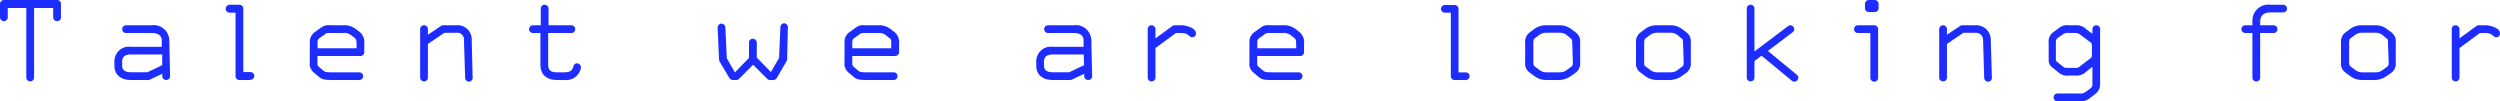 <svg xmlns="http://www.w3.org/2000/svg" viewBox="0 0 354.4 14.35"><defs><style>.cls-1{fill:#1e2dff;}</style></defs><title>txt_recruit_3</title><g id="Layer_2" data-name="Layer 2"><g id="メイン01"><path class="cls-1" d="M8.1,3a.56.56,0,0,1-.56-.54V1.13H4.83V11a.54.54,0,0,1-.54.54A.56.56,0,0,1,3.73,11V1.13H1.1V2.45A.54.54,0,0,1,.56,3,.55.55,0,0,1,0,2.45V.59A.56.56,0,0,1,.56,0H8.1a.54.54,0,0,1,.54.55V2.45A.53.53,0,0,1,8.1,3Z"/><path class="cls-1" d="M23.58,11.34A.56.56,0,0,1,23,10.8v-.34l-1.76.83a.53.53,0,0,1-.23.05H18.56c-1.71,0-2.34-1-2.34-2V8.77a2.07,2.07,0,0,1,2.34-2.14h4.37v-.9c0-.62-.44-1.05-1.41-1.05H17.87a.54.54,0,0,1-.55-.54.56.56,0,0,1,.55-.56h3.64A2.2,2.2,0,0,1,24,5.73l.11,5.07A.54.54,0,0,1,23.58,11.34ZM23,7.72H18.56c-1,0-1.24.49-1.24,1v.52c0,.43.1,1,1.24,1H20.9l2.09-1Z"/><path class="cls-1" d="M35.43,11.34h-1.5a.54.54,0,0,1-.54-.54v-9h-.85A.56.56,0,0,1,32,1.22a.56.56,0,0,1,.54-.55h1.39a.56.56,0,0,1,.56.55v9h.94a.55.55,0,1,1,0,1.09Z"/><path class="cls-1" d="M51.1,7.94H45V8.8c0,.42,0,.51.25.71l.61.52c.2.16.34.22,1.23.22H51a.55.55,0,0,1,0,1.09H47.11c-1,0-1.43-.05-1.88-.43l-.72-.61a1.59,1.59,0,0,1-.59-1.5V6.05a1.69,1.69,0,0,1,.65-1.46l1-.72a1.72,1.72,0,0,1,1.22-.29H48.6a2.72,2.72,0,0,1,1.75.47l.65.49a1.89,1.89,0,0,1,.64,1.67V7.4A.54.54,0,0,1,51.1,7.94Zm-.55-1.73c0-.5-.06-.65-.27-.83l-.58-.45a1.59,1.59,0,0,0-1.1-.25H46.78c-.41,0-.5,0-.68.15l-.83.59c-.22.16-.25.31-.25.63v.79h5.53Z"/><path class="cls-1" d="M66.49,11.58a.55.55,0,0,1-.55-.54l-.17-5.39a.94.94,0,0,0-1.06-1H63L60.66,6.23V11a.54.54,0,0,1-.54.54.56.56,0,0,1-.56-.54V4.14a.56.56,0,0,1,.56-.56.54.54,0,0,1,.54.56v.78l1.85-1.23a.51.51,0,0,1,.31-.11h1.89a2,2,0,0,1,2.16,2.07L67,11v0A.54.54,0,0,1,66.49,11.58Z"/><path class="cls-1" d="M80,11.34H79c-1.55,0-2.39-.77-2.39-2.21V4.68h-1.1A.54.54,0,0,1,75,4.14a.56.56,0,0,1,.56-.56h1.1V1.22a.54.54,0,0,1,.56-.55.56.56,0,0,1,.54.55V3.58H81a.56.56,0,0,1,.54.56.54.54,0,0,1-.54.54H77.71V9.13c0,.74.25,1.12,1.29,1.12h1c1.71,0,.93-1.27,1.8-1.27a.57.57,0,0,1,.56.56A2.12,2.12,0,0,1,80,11.34Z"/><path class="cls-1" d="M111.58,8.44a.43.43,0,0,1-.09.26l-1.38,2.37a.55.55,0,0,1-.49.27h-.47a.51.51,0,0,1-.39-.16l-2-2-2,2a.52.52,0,0,1-.38.16h-.49a.57.57,0,0,1-.48-.27L102,8.7a2,2,0,0,1-.07-.26l-.2-4.55a.56.56,0,0,1,.56-.54.57.57,0,0,1,.54.54l.2,4.37,1.15,2,2-2.05V6.05a.54.54,0,0,1,.54-.56.57.57,0,0,1,.56.56V8.16l2,2.05,1.16-2,.19-4.37a.57.57,0,0,1,.54-.54h0a.56.56,0,0,1,.52.54v0Z"/><path class="cls-1" d="M126.9,7.94h-6.08V8.8c0,.42,0,.51.25.71l.61.52c.2.16.34.22,1.22.22h3.86a.55.55,0,0,1,0,1.09H122.9c-1,0-1.42-.05-1.87-.43l-.72-.61a1.59,1.59,0,0,1-.59-1.5V6.05a1.69,1.69,0,0,1,.65-1.46l1-.72a1.71,1.71,0,0,1,1.22-.29h1.82a2.74,2.74,0,0,1,1.75.47l.64.49a1.87,1.87,0,0,1,.65,1.67V7.4A.54.54,0,0,1,126.9,7.94Zm-.56-1.73c0-.5,0-.65-.27-.83l-.57-.45a1.6,1.6,0,0,0-1.1-.25h-1.82c-.41,0-.5,0-.68.15l-.83.59c-.22.16-.25.31-.25.63v.79h5.52Z"/><path class="cls-1" d="M154.26,11.34a.56.56,0,0,1-.56-.54v-.34l-1.76.83a.55.55,0,0,1-.24.05h-2.46c-1.71,0-2.34-1-2.34-2V8.77a2.07,2.07,0,0,1,2.34-2.14h4.37l0-.9c0-.62-.43-1.05-1.4-1.05h-3.64a.54.54,0,0,1-.55-.54.56.56,0,0,1,.55-.56h3.64a2.2,2.2,0,0,1,2.5,2.15l.11,5.07A.54.54,0,0,1,154.26,11.34Zm-.63-3.62h-4.39c-1,0-1.24.49-1.24,1v.52c0,.43.1,1,1.24,1h2.34l2.09-1Z"/><path class="cls-1" d="M169,5.28c-.48,0-.43-.6-1.55-.6h-.75l-2.9,2.13V11a.56.56,0,0,1-.56.54.54.54,0,0,1-.54-.54V4.14a.54.54,0,0,1,.54-.56.56.56,0,0,1,.56.56v1.3l2.39-1.75a.72.72,0,0,1,.33-.11h.93c.62,0,2.09.33,2.09,1.16A.52.52,0,0,1,169,5.28Z"/><path class="cls-1" d="M184.3,7.94h-6.08V8.8c0,.42,0,.51.25.71l.61.52c.2.16.34.22,1.22.22h3.86a.55.55,0,0,1,0,1.09H180.3c-1,0-1.42-.05-1.87-.43l-.72-.61a1.59,1.59,0,0,1-.59-1.5V6.05a1.69,1.69,0,0,1,.65-1.46l1-.72A1.71,1.71,0,0,1,180,3.58h1.82a2.74,2.74,0,0,1,1.75.47l.64.49a1.87,1.87,0,0,1,.65,1.67V7.4A.54.54,0,0,1,184.3,7.94Zm-.56-1.73c0-.5-.05-.65-.27-.83l-.57-.45a1.59,1.59,0,0,0-1.1-.25H180c-.41,0-.5,0-.68.15l-.83.59c-.22.16-.25.31-.25.63v.79h5.52Z"/><path class="cls-1" d="M207.7,11.34h-1.49a.54.54,0,0,1-.54-.54v-9h-.85a.55.55,0,0,1-.54-.54.55.55,0,0,1,.54-.55h1.39a.55.55,0,0,1,.55.55v9h.94a.55.55,0,1,1,0,1.09Z"/><path class="cls-1" d="M223.42,10.26l-.69.49a3.07,3.07,0,0,1-1.62.59h-2a2.78,2.78,0,0,1-1.64-.59l-.67-.49a1.56,1.56,0,0,1-.59-1.44V6.09a1.65,1.65,0,0,1,.59-1.46l.63-.47a2.75,2.75,0,0,1,1.68-.58h2a2.72,2.72,0,0,1,1.68.58l.63.47A1.63,1.63,0,0,1,224,6.09V8.82A1.62,1.62,0,0,1,223.42,10.26Zm-.54-4.17c0-.38-.06-.53-.2-.63L222.14,5a1.65,1.65,0,0,0-1-.36h-2a1.74,1.74,0,0,0-1,.36l-.56.42c-.14.1-.21.25-.21.63V8.82c0,.36.05.49.21.61l.59.44a1.64,1.64,0,0,0,1,.38h2a1.53,1.53,0,0,0,1-.38l.6-.44c.14-.1.2-.25.2-.61Z"/><path class="cls-1" d="M239.13,10.26l-.68.49a3.14,3.14,0,0,1-1.63.59h-2a2.78,2.78,0,0,1-1.64-.59l-.66-.49a1.54,1.54,0,0,1-.6-1.44V6.09a1.63,1.63,0,0,1,.6-1.46l.63-.47a2.7,2.7,0,0,1,1.67-.58h2a2.68,2.68,0,0,1,1.68.58l.63.47a1.64,1.64,0,0,1,.56,1.46V8.82A1.63,1.63,0,0,1,239.13,10.26Zm-.54-4.17c0-.38-.05-.53-.2-.63L237.85,5a1.65,1.65,0,0,0-1-.36h-2a1.76,1.76,0,0,0-1,.36l-.55.42c-.15.1-.22.25-.22.63V8.82c0,.36,0,.49.22.61l.59.44a1.61,1.61,0,0,0,1,.38h2a1.58,1.58,0,0,0,1-.38l.59-.44c.15-.1.2-.25.2-.61Z"/><path class="cls-1" d="M254.36,11.58a.52.52,0,0,1-.34-.13l-4.31-3.56-1,.77V11a.54.54,0,0,1-.54.54.55.55,0,0,1-.55-.54V1.22a.55.55,0,0,1,.55-.55.54.54,0,0,1,.54.55V7.29l4.78-3.6a.48.48,0,0,1,.3-.11.57.57,0,0,1,.56.56.49.49,0,0,1-.22.43l-3.51,2.65,4.11,3.39a.51.51,0,0,1,.2.41A.57.57,0,0,1,254.36,11.58Z"/><path class="cls-1" d="M265.7,11.58a.56.56,0,0,1-.56-.54V4.68h-1.75a.54.54,0,0,1-.56-.54.56.56,0,0,1,.56-.56h2.31a.55.55,0,0,1,.54.56V11A.54.54,0,0,1,265.7,11.58Zm.07-9.87h-.83a.54.54,0,0,1-.56-.54V.56a.56.56,0,0,1,.56-.56h.83a.56.56,0,0,1,.54.56v.61A.54.54,0,0,1,265.77,1.71Z"/><path class="cls-1" d="M281.84,11.58a.57.57,0,0,1-.56-.54l-.16-5.39a1,1,0,0,0-1.06-1h-1.73L276,6.23V11a.54.54,0,0,1-.54.54.56.56,0,0,1-.56-.54V4.14a.56.56,0,0,1,.56-.56.55.55,0,0,1,.54.56v.78l1.85-1.23a.51.51,0,0,1,.31-.11h1.89a2.05,2.05,0,0,1,2.16,2.07l.16,5.35v0A.54.54,0,0,1,281.84,11.58Z"/><path class="cls-1" d="M297,13.34l-.73.56a2.09,2.09,0,0,1-1.6.45h-3a.54.54,0,0,1-.56-.54.56.56,0,0,1,.56-.56h3.08a1.24,1.24,0,0,0,1-.29l.58-.41a.73.73,0,0,0,.29-.67V9.47l-.89.7a2,2,0,0,1-1.62.54h-.79a1.85,1.85,0,0,1-1.46-.41l-.93-.74a1.3,1.3,0,0,1-.51-1.13V6.05a1.6,1.6,0,0,1,.61-1.46l.78-.57a1.9,1.9,0,0,1,1.47-.44h.9a2,2,0,0,1,1.55.54l.89.67V4.14a.56.56,0,0,1,.55-.56.54.54,0,0,1,.54.56v7.74A1.71,1.71,0,0,1,297,13.34Zm-.45-7a.5.5,0,0,0-.24-.37L295,5a1.17,1.17,0,0,0-.9-.33h-.9a1.15,1.15,0,0,0-.82.24l-.72.5c-.15.13-.22.27-.22.63V8.32c0,.27,0,.32.16.43l.83.67c.22.18.29.2.81.2H294a1.11,1.11,0,0,0,1-.33l1.31-1a.5.5,0,0,0,.24-.37Z"/><path class="cls-1" d="M323.73,1.76h-1.91c-1,0-1.42.58-1.42,1.28v.54h1.91a.55.55,0,0,1,.54.56.53.53,0,0,1-.54.54H320.4V11a.55.55,0,0,1-1.1,0V4.68h-1a.55.55,0,0,1-.56-.54.57.57,0,0,1,.56-.56h1V3A2.27,2.27,0,0,1,321.82.67h1.91a.55.55,0,0,1,0,1.09Z"/><path class="cls-1" d="M339.06,10.26l-.68.49a3.07,3.07,0,0,1-1.62.59h-2a2.76,2.76,0,0,1-1.64-.59l-.67-.49a1.54,1.54,0,0,1-.59-1.44V6.09a1.65,1.65,0,0,1,.59-1.46l.63-.47a2.71,2.71,0,0,1,1.68-.58h2a2.67,2.67,0,0,1,1.67.58l.63.47a1.61,1.61,0,0,1,.56,1.46V8.82A1.6,1.6,0,0,1,339.06,10.26Zm-.54-4.17c0-.38,0-.53-.19-.63L337.79,5a1.65,1.65,0,0,0-1-.36h-2a1.71,1.71,0,0,0-1,.36l-.56.42c-.14.1-.22.25-.22.63V8.82c0,.36.06.49.22.61l.6.44a1.59,1.59,0,0,0,1,.38h2a1.53,1.53,0,0,0,1-.38l.6-.44c.14-.1.19-.25.19-.61Z"/><path class="cls-1" d="M353.86,5.28c-.49,0-.43-.6-1.55-.6h-.76l-2.89,2.13V11a.56.56,0,0,1-.56.54.54.54,0,0,1-.54-.54V4.14a.54.54,0,0,1,.54-.56.57.57,0,0,1,.56.56v1.3l2.39-1.75a.68.68,0,0,1,.32-.11h.94c.61,0,2.09.33,2.09,1.16A.52.52,0,0,1,353.86,5.28Z"/></g></g></svg>